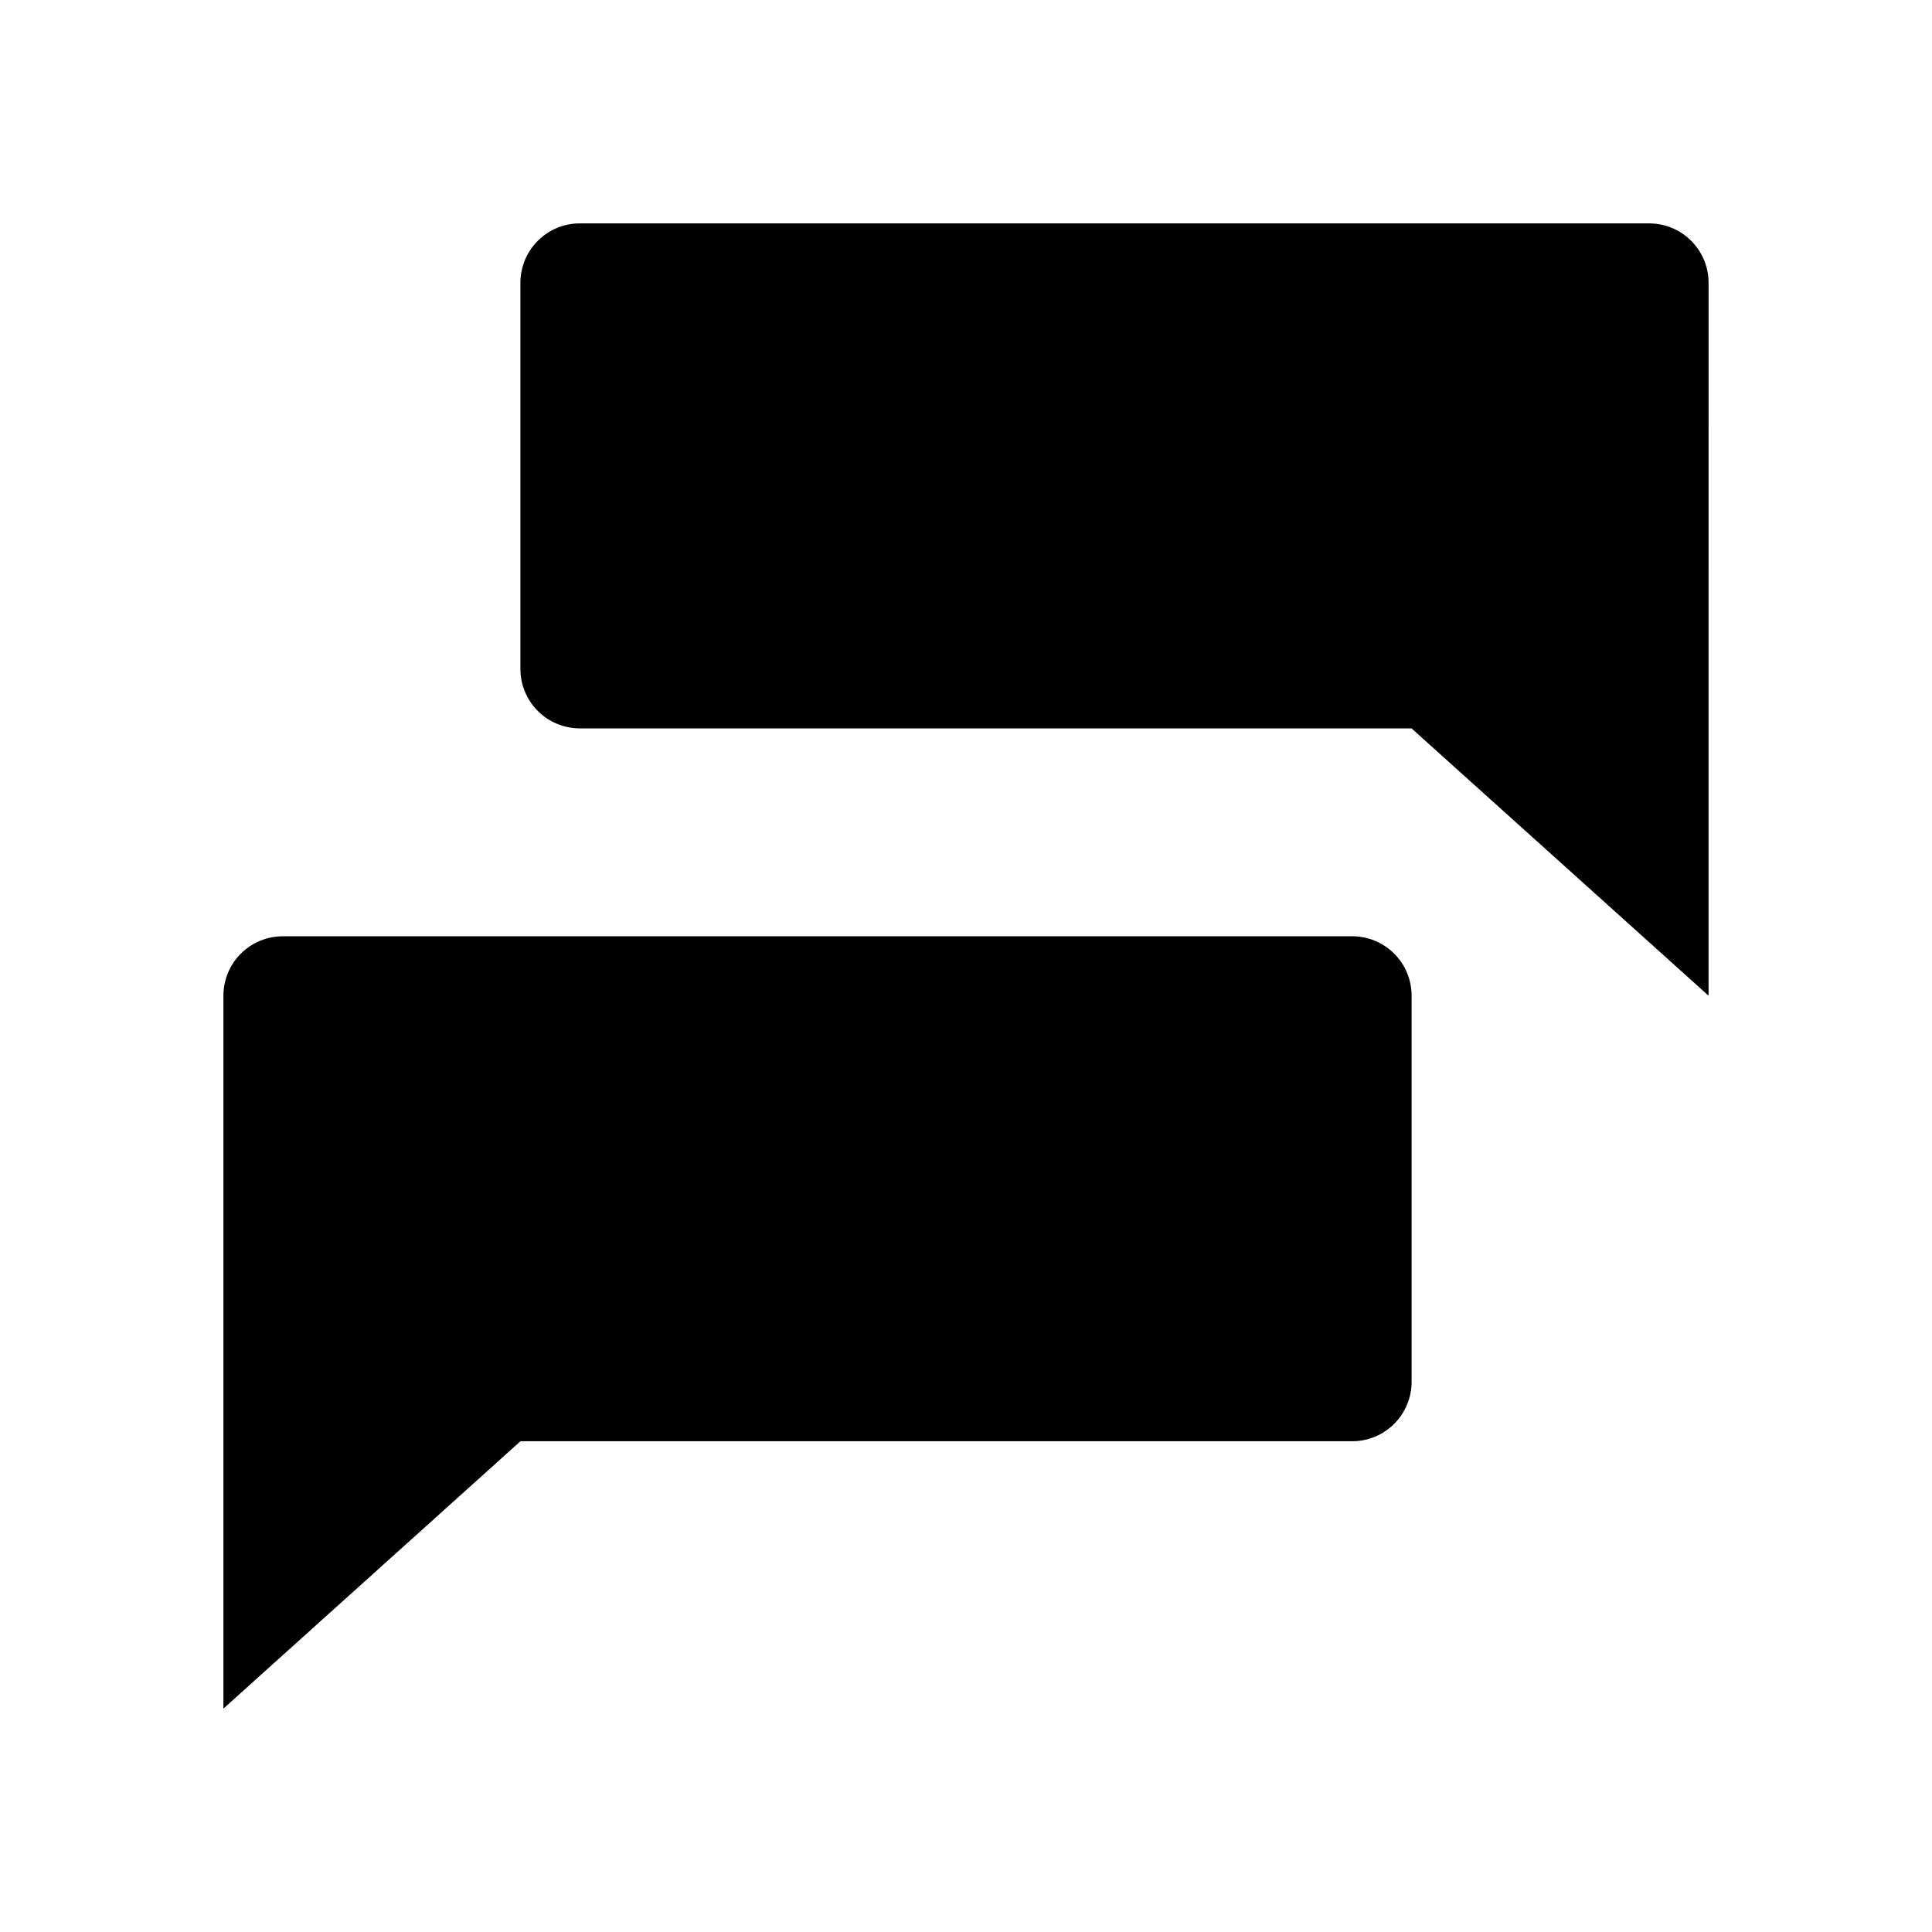 <?xml version="1.0" encoding="UTF-8"?>
<!-- Uploaded to: ICON Repo, www.svgrepo.com, Generator: ICON Repo Mixer Tools -->
<svg fill="#000000" width="800px" height="800px" version="1.1" viewBox="144 144 512 512" xmlns="http://www.w3.org/2000/svg">
 <g>
  <path d="m581.05 203.2h-283.39c-4.176 0-8.184 1.656-11.133 4.609-2.953 2.953-4.613 6.957-4.613 11.133v102.34c0 4.176 1.66 8.18 4.613 11.133 2.949 2.953 6.957 4.613 11.133 4.613h220.41l78.719 70.848 0.004-188.93c0-4.176-1.66-8.18-4.613-11.133s-6.957-4.609-11.133-4.609z"/>
  <path d="m502.34 392.12h-283.39c-4.176 0-8.18 1.66-11.133 4.613s-4.609 6.957-4.609 11.133v188.93l78.719-70.852h220.42c4.176 0 8.18-1.656 11.133-4.609s4.609-6.957 4.609-11.133v-102.34c0-4.176-1.656-8.18-4.609-11.133s-6.957-4.613-11.133-4.613z"/>
 </g>
</svg>
